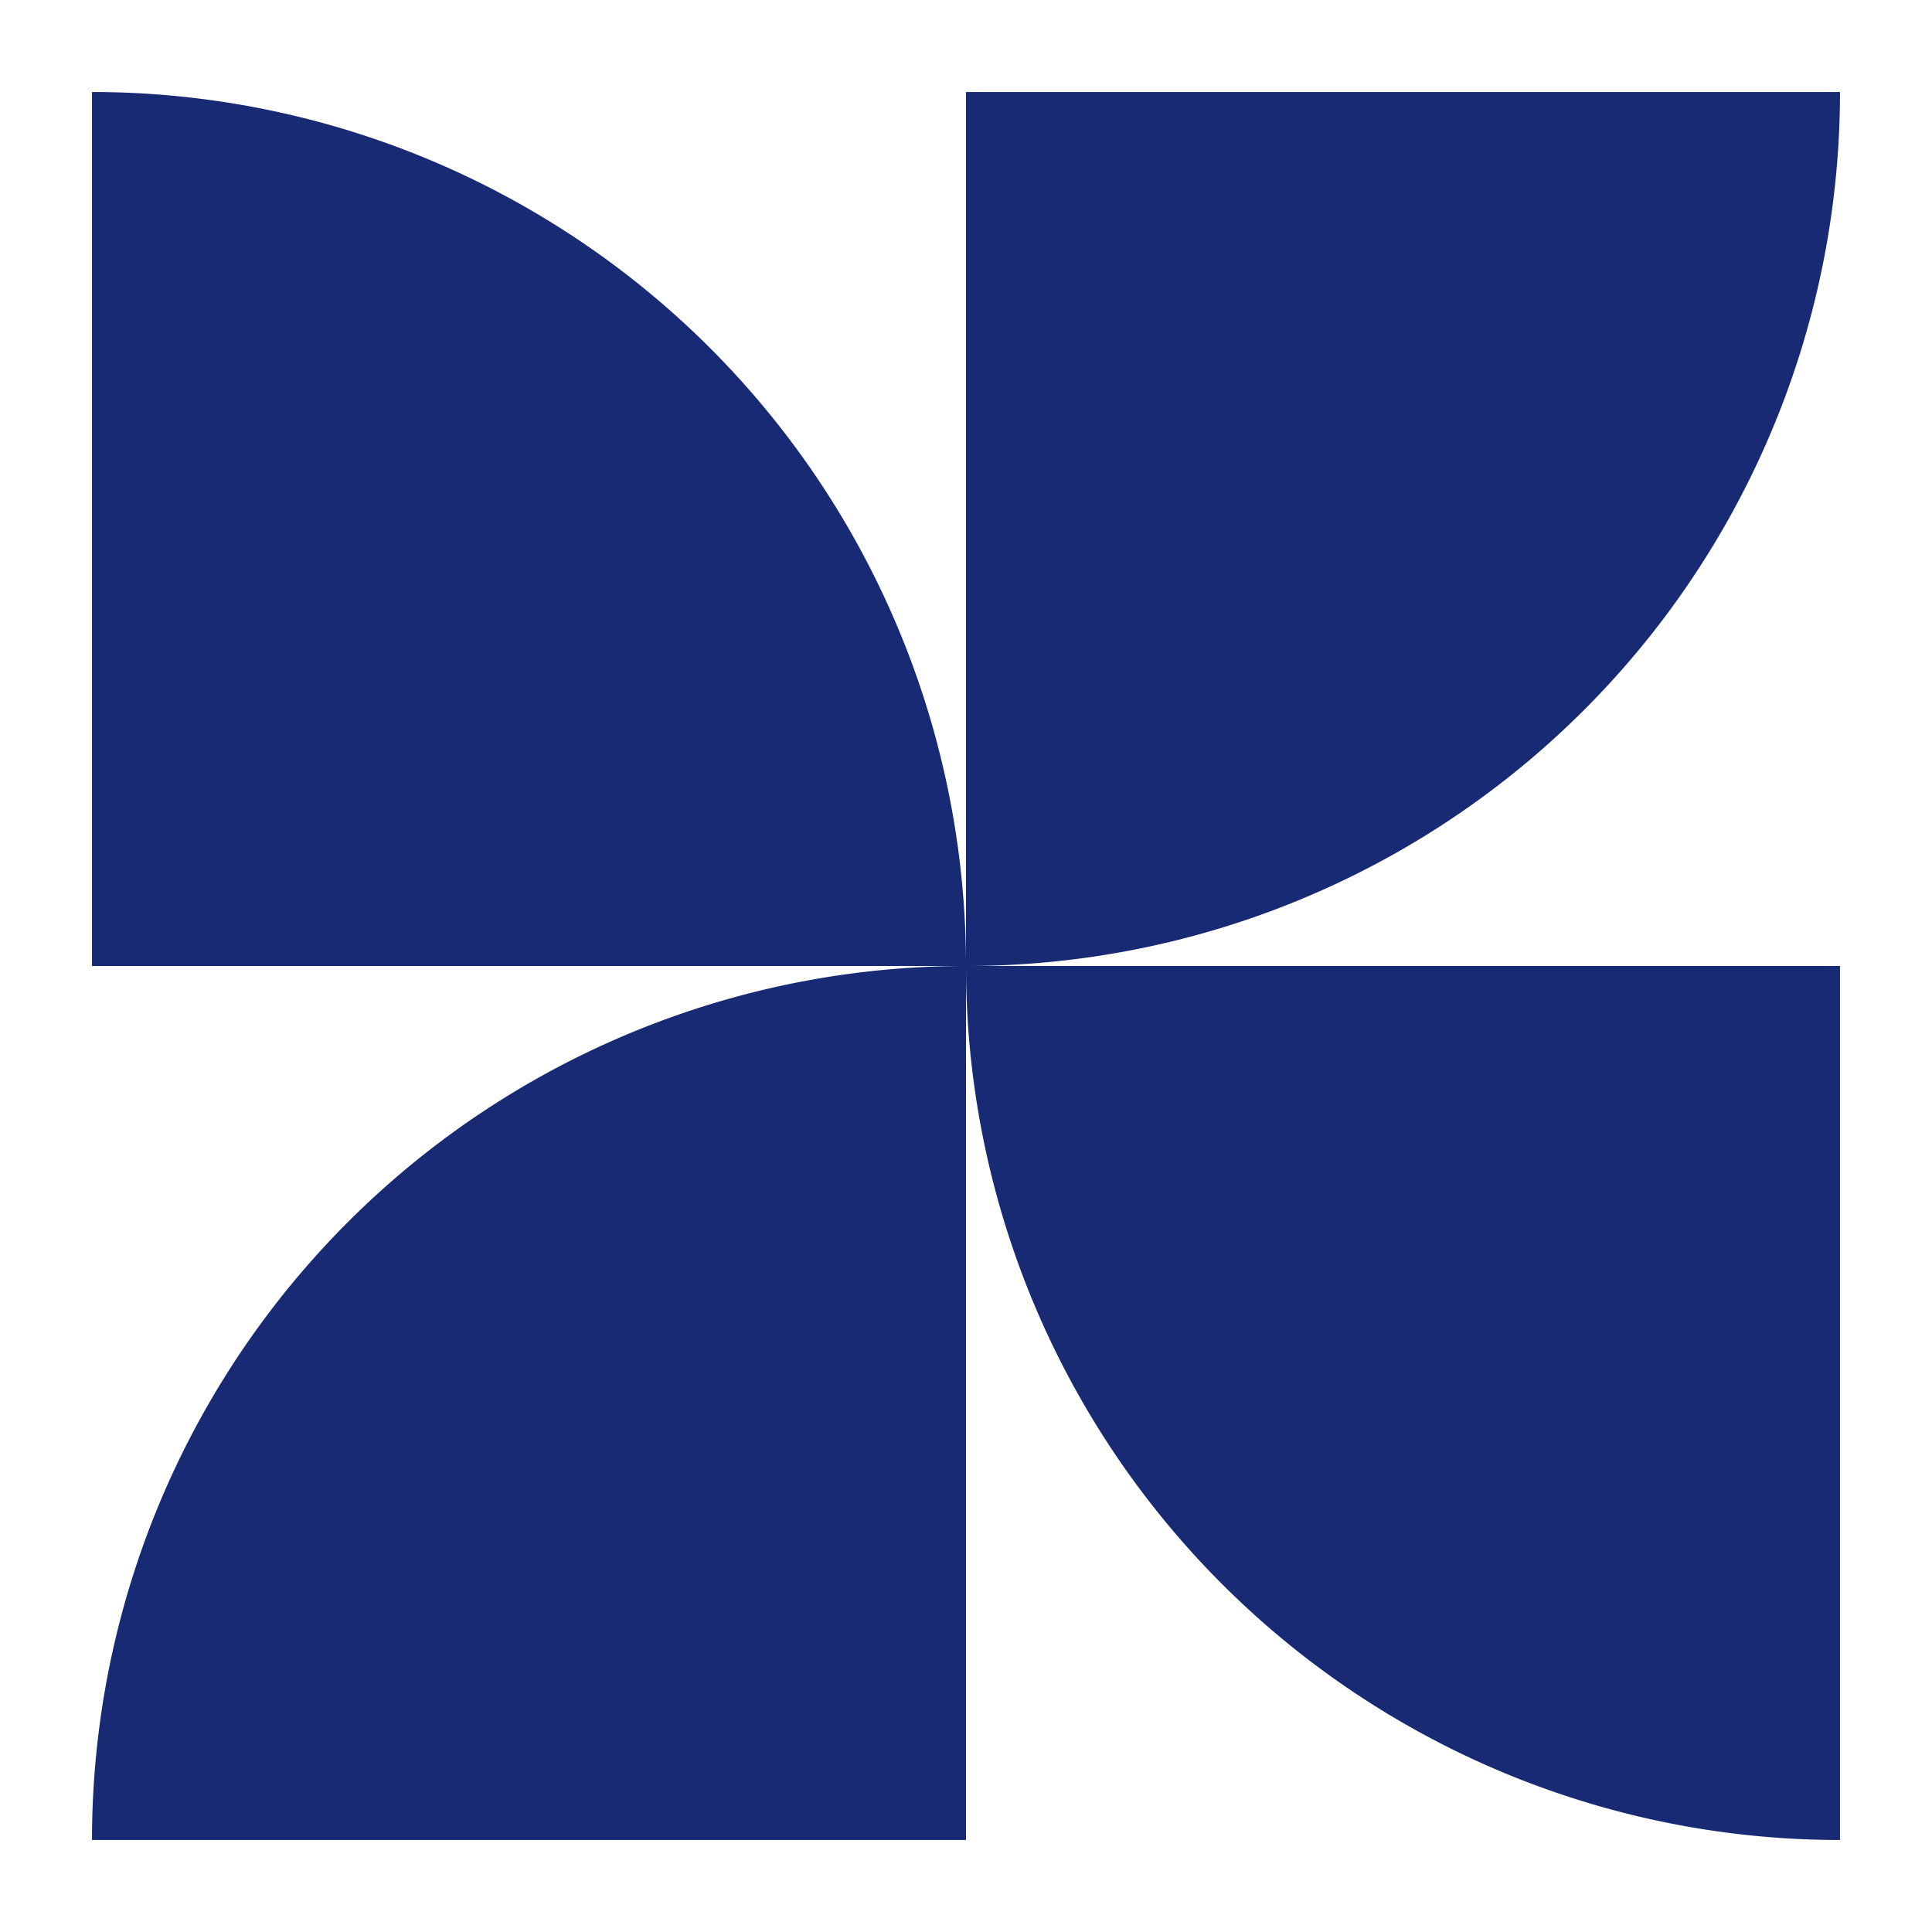 <svg xmlns="http://www.w3.org/2000/svg" width="42" height="42" fill="none"><path fill="#172A73" d="M2 40a19 19 0 0 1 19-19v19H2zm19-19a19 19 0 0 0 19 19V21H21zm0 0A19 19 0 0 0 2 2v19h19z"/><path fill="#172A73" d="M40 2a18.999 18.999 0 0 1-19 19V2h19z"/></svg>